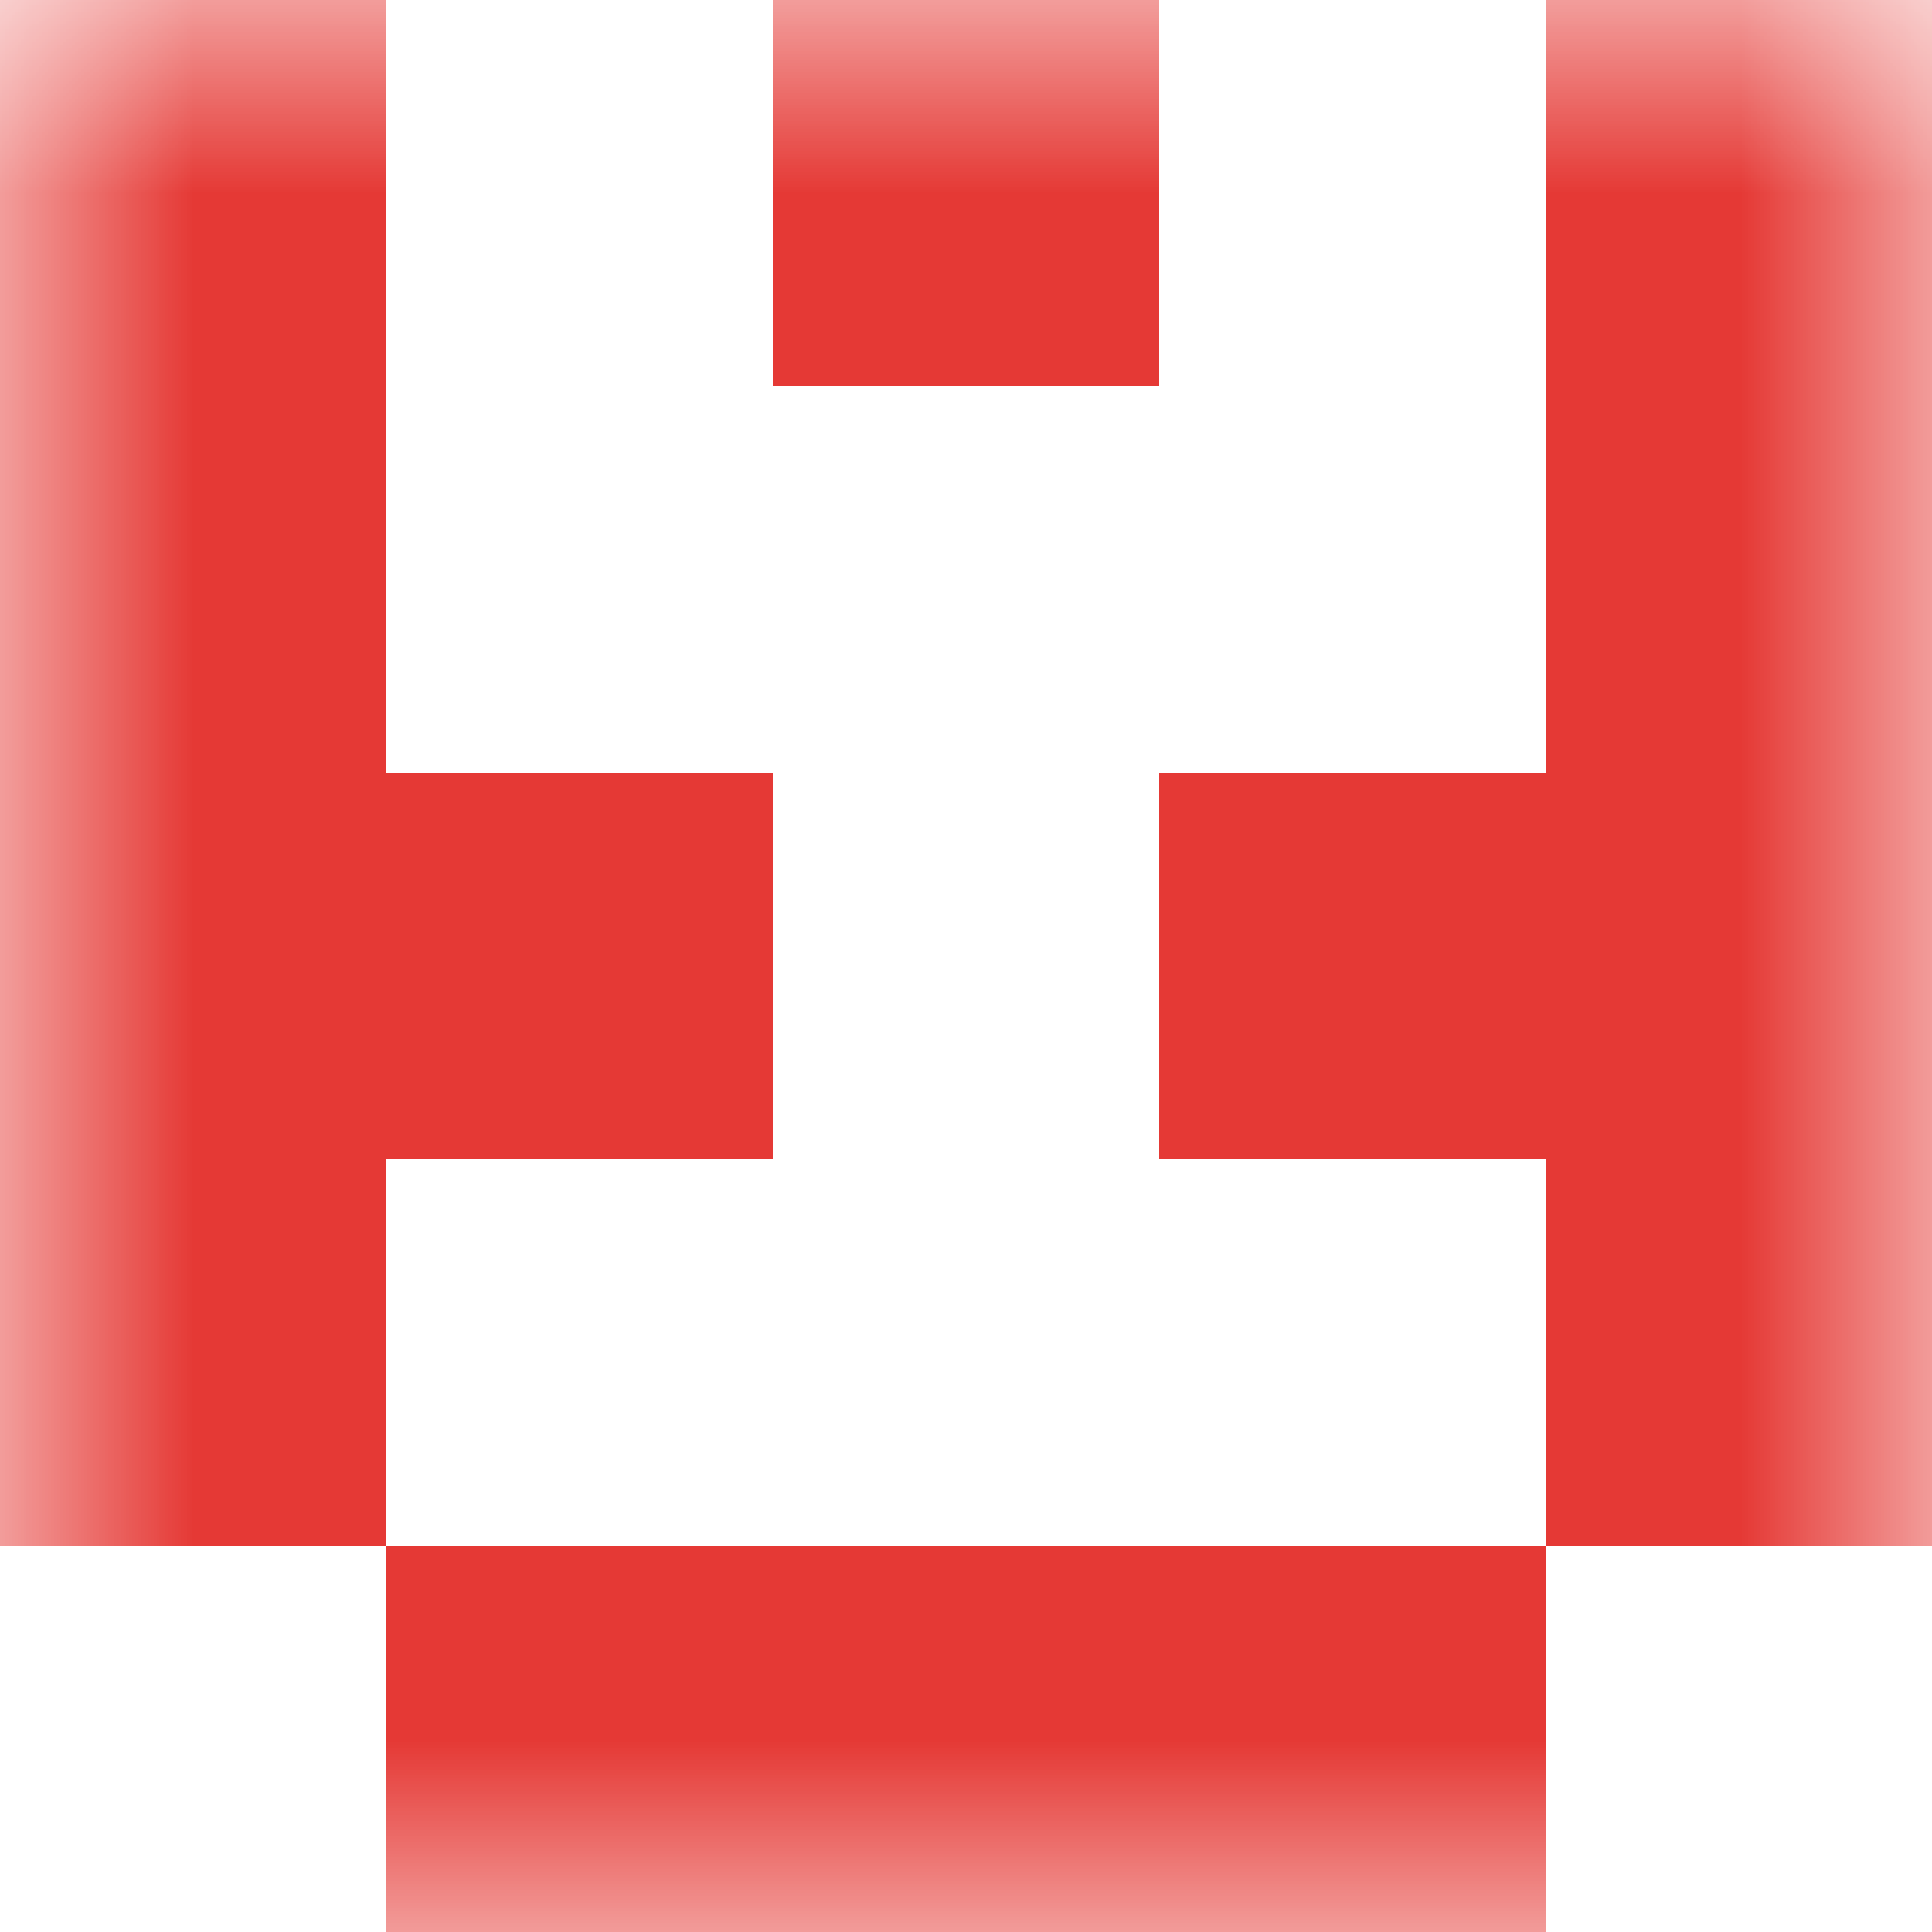 <svg xmlns="http://www.w3.org/2000/svg" viewBox="0 0 5 5" fill="none" shape-rendering="crispEdges"><mask id="viewboxMask"><rect width="5" height="5" rx="0" ry="0" x="0" y="0" fill="#fff" /></mask><g mask="url(#viewboxMask)"><path d="M0 0h1v1H0V0ZM4 0h1v1H4V0ZM3 0H2v1h1V0Z" fill="#e53935"/><path d="M1 1H0v1h1V1ZM5 1H4v1h1V1Z" fill="#e53935"/><path d="M2 2H0v1h2V2ZM5 2H3v1h2V2Z" fill="#e53935"/><path d="M1 3H0v1h1V3ZM5 3H4v1h1V3Z" fill="#e53935"/><path fill="#e53935" d="M1 4h3v1H1z"/></g></svg>